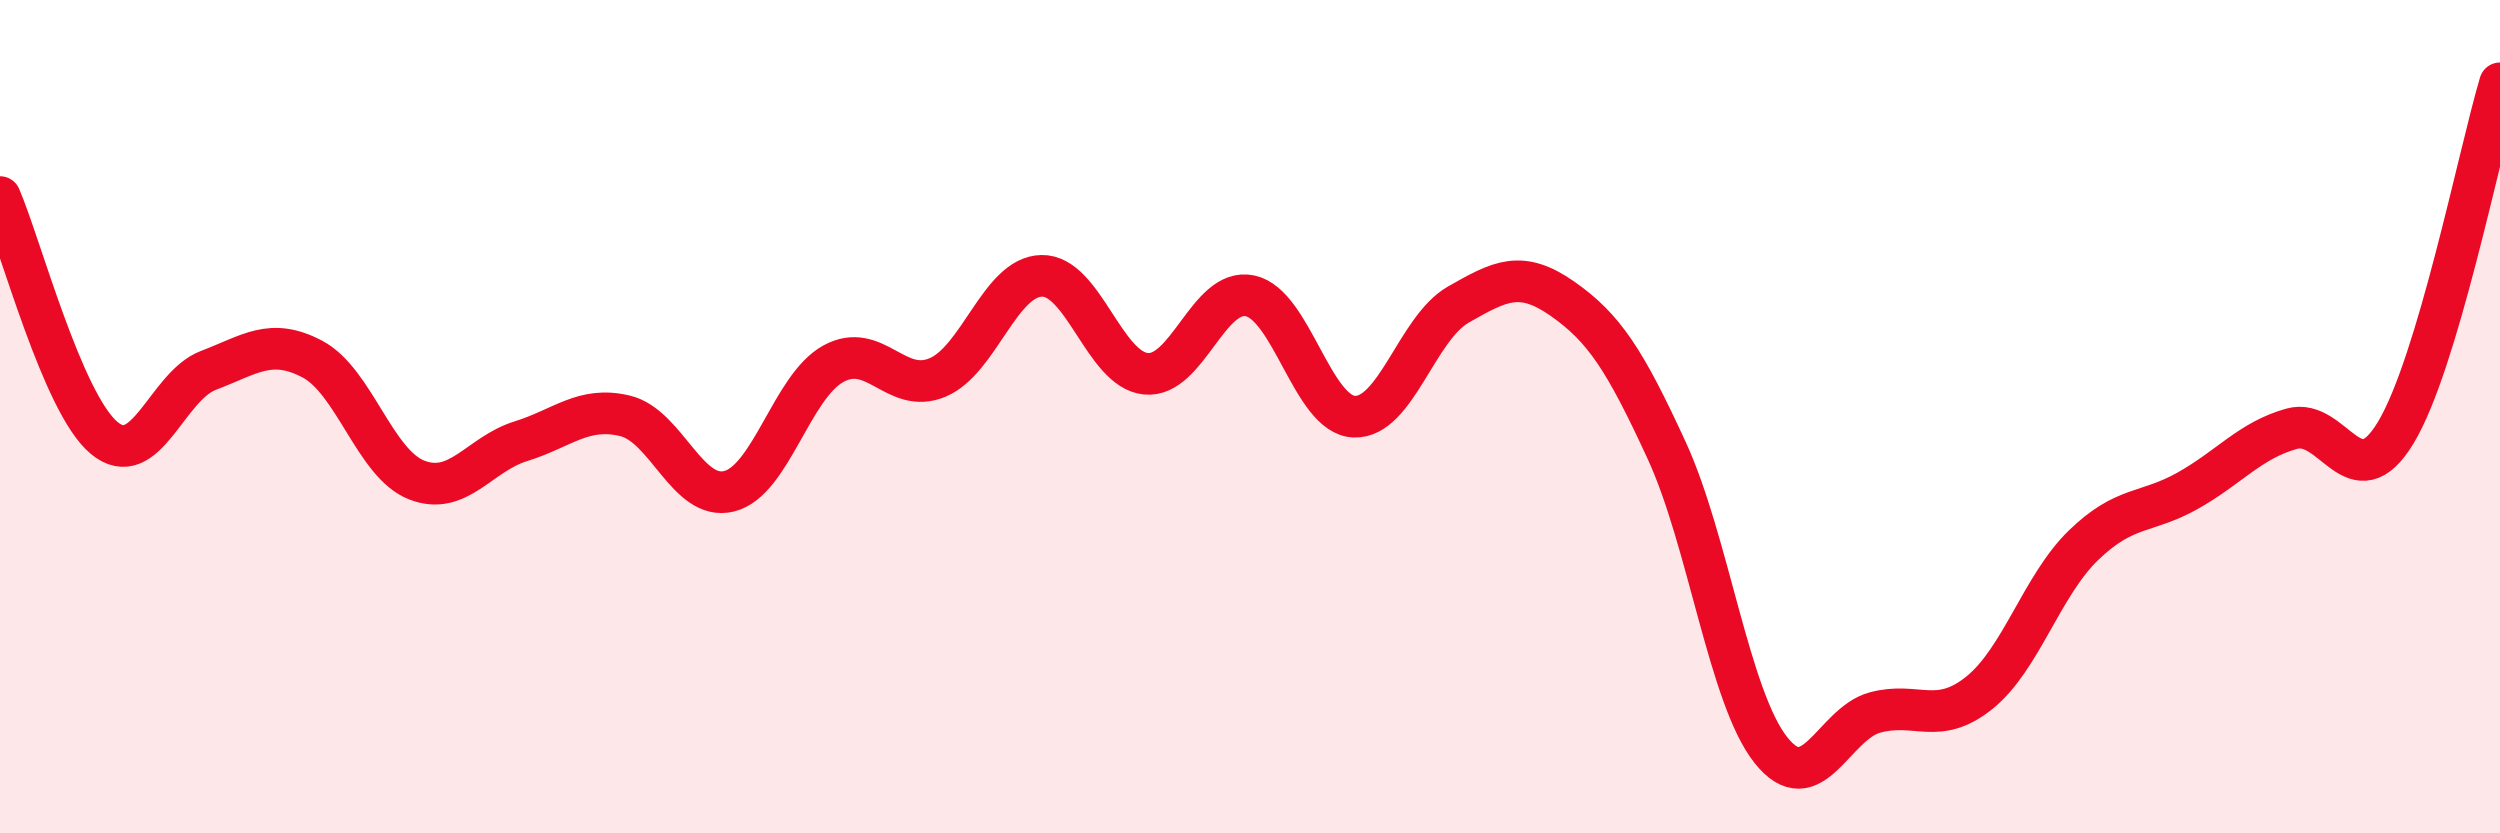 
    <svg width="60" height="20" viewBox="0 0 60 20" xmlns="http://www.w3.org/2000/svg">
      <path
        d="M 0,4.73 C 0.5,5.89 1.5,9.68 2.5,10.51 C 3.5,11.34 4,9.27 5,8.89 C 6,8.51 6.5,8.09 7.5,8.62 C 8.5,9.15 9,11.13 10,11.52 C 11,11.91 11.5,10.9 12.5,10.59 C 13.5,10.28 14,9.74 15,9.98 C 16,10.22 16.5,12.04 17.5,11.79 C 18.5,11.54 19,9.28 20,8.73 C 21,8.18 21.5,9.48 22.5,9.06 C 23.5,8.64 24,6.64 25,6.62 C 26,6.6 26.5,8.87 27.5,8.97 C 28.5,9.07 29,6.89 30,7.1 C 31,7.31 31.5,9.96 32.5,10 C 33.5,10.04 34,7.88 35,7.31 C 36,6.74 36.5,6.47 37.5,7.17 C 38.5,7.87 39,8.64 40,10.81 C 41,12.98 41.5,16.74 42.5,18 C 43.5,19.26 44,17.37 45,17.1 C 46,16.83 46.5,17.43 47.5,16.63 C 48.5,15.83 49,14.06 50,13.09 C 51,12.12 51.5,12.34 52.5,11.78 C 53.5,11.22 54,10.57 55,10.29 C 56,10.01 56.5,12.04 57.5,10.38 C 58.5,8.72 59.5,3.68 60,2L60 20L0 20Z"
        fill="#EB0A25"
        opacity="0.1"
        stroke-linecap="round"
        stroke-linejoin="round"
      />
      <path
        d="M 0,4.73 C 0.5,5.89 1.5,9.68 2.5,10.51 C 3.5,11.34 4,9.27 5,8.89 C 6,8.51 6.5,8.09 7.5,8.62 C 8.5,9.15 9,11.13 10,11.52 C 11,11.91 11.5,10.9 12.5,10.59 C 13.5,10.28 14,9.74 15,9.98 C 16,10.22 16.5,12.04 17.5,11.79 C 18.5,11.54 19,9.28 20,8.73 C 21,8.18 21.5,9.48 22.5,9.06 C 23.5,8.64 24,6.64 25,6.62 C 26,6.6 26.5,8.87 27.5,8.97 C 28.5,9.07 29,6.89 30,7.1 C 31,7.31 31.5,9.96 32.5,10 C 33.5,10.04 34,7.88 35,7.31 C 36,6.74 36.5,6.47 37.5,7.17 C 38.5,7.87 39,8.64 40,10.81 C 41,12.98 41.5,16.74 42.5,18 C 43.5,19.26 44,17.37 45,17.1 C 46,16.83 46.5,17.43 47.5,16.63 C 48.5,15.83 49,14.06 50,13.09 C 51,12.12 51.5,12.34 52.5,11.78 C 53.5,11.22 54,10.57 55,10.29 C 56,10.01 56.5,12.04 57.5,10.38 C 58.5,8.72 59.5,3.68 60,2"
        stroke="#EB0A25"
        stroke-width="1"
        fill="none"
        stroke-linecap="round"
        stroke-linejoin="round"
      />
    </svg>
  